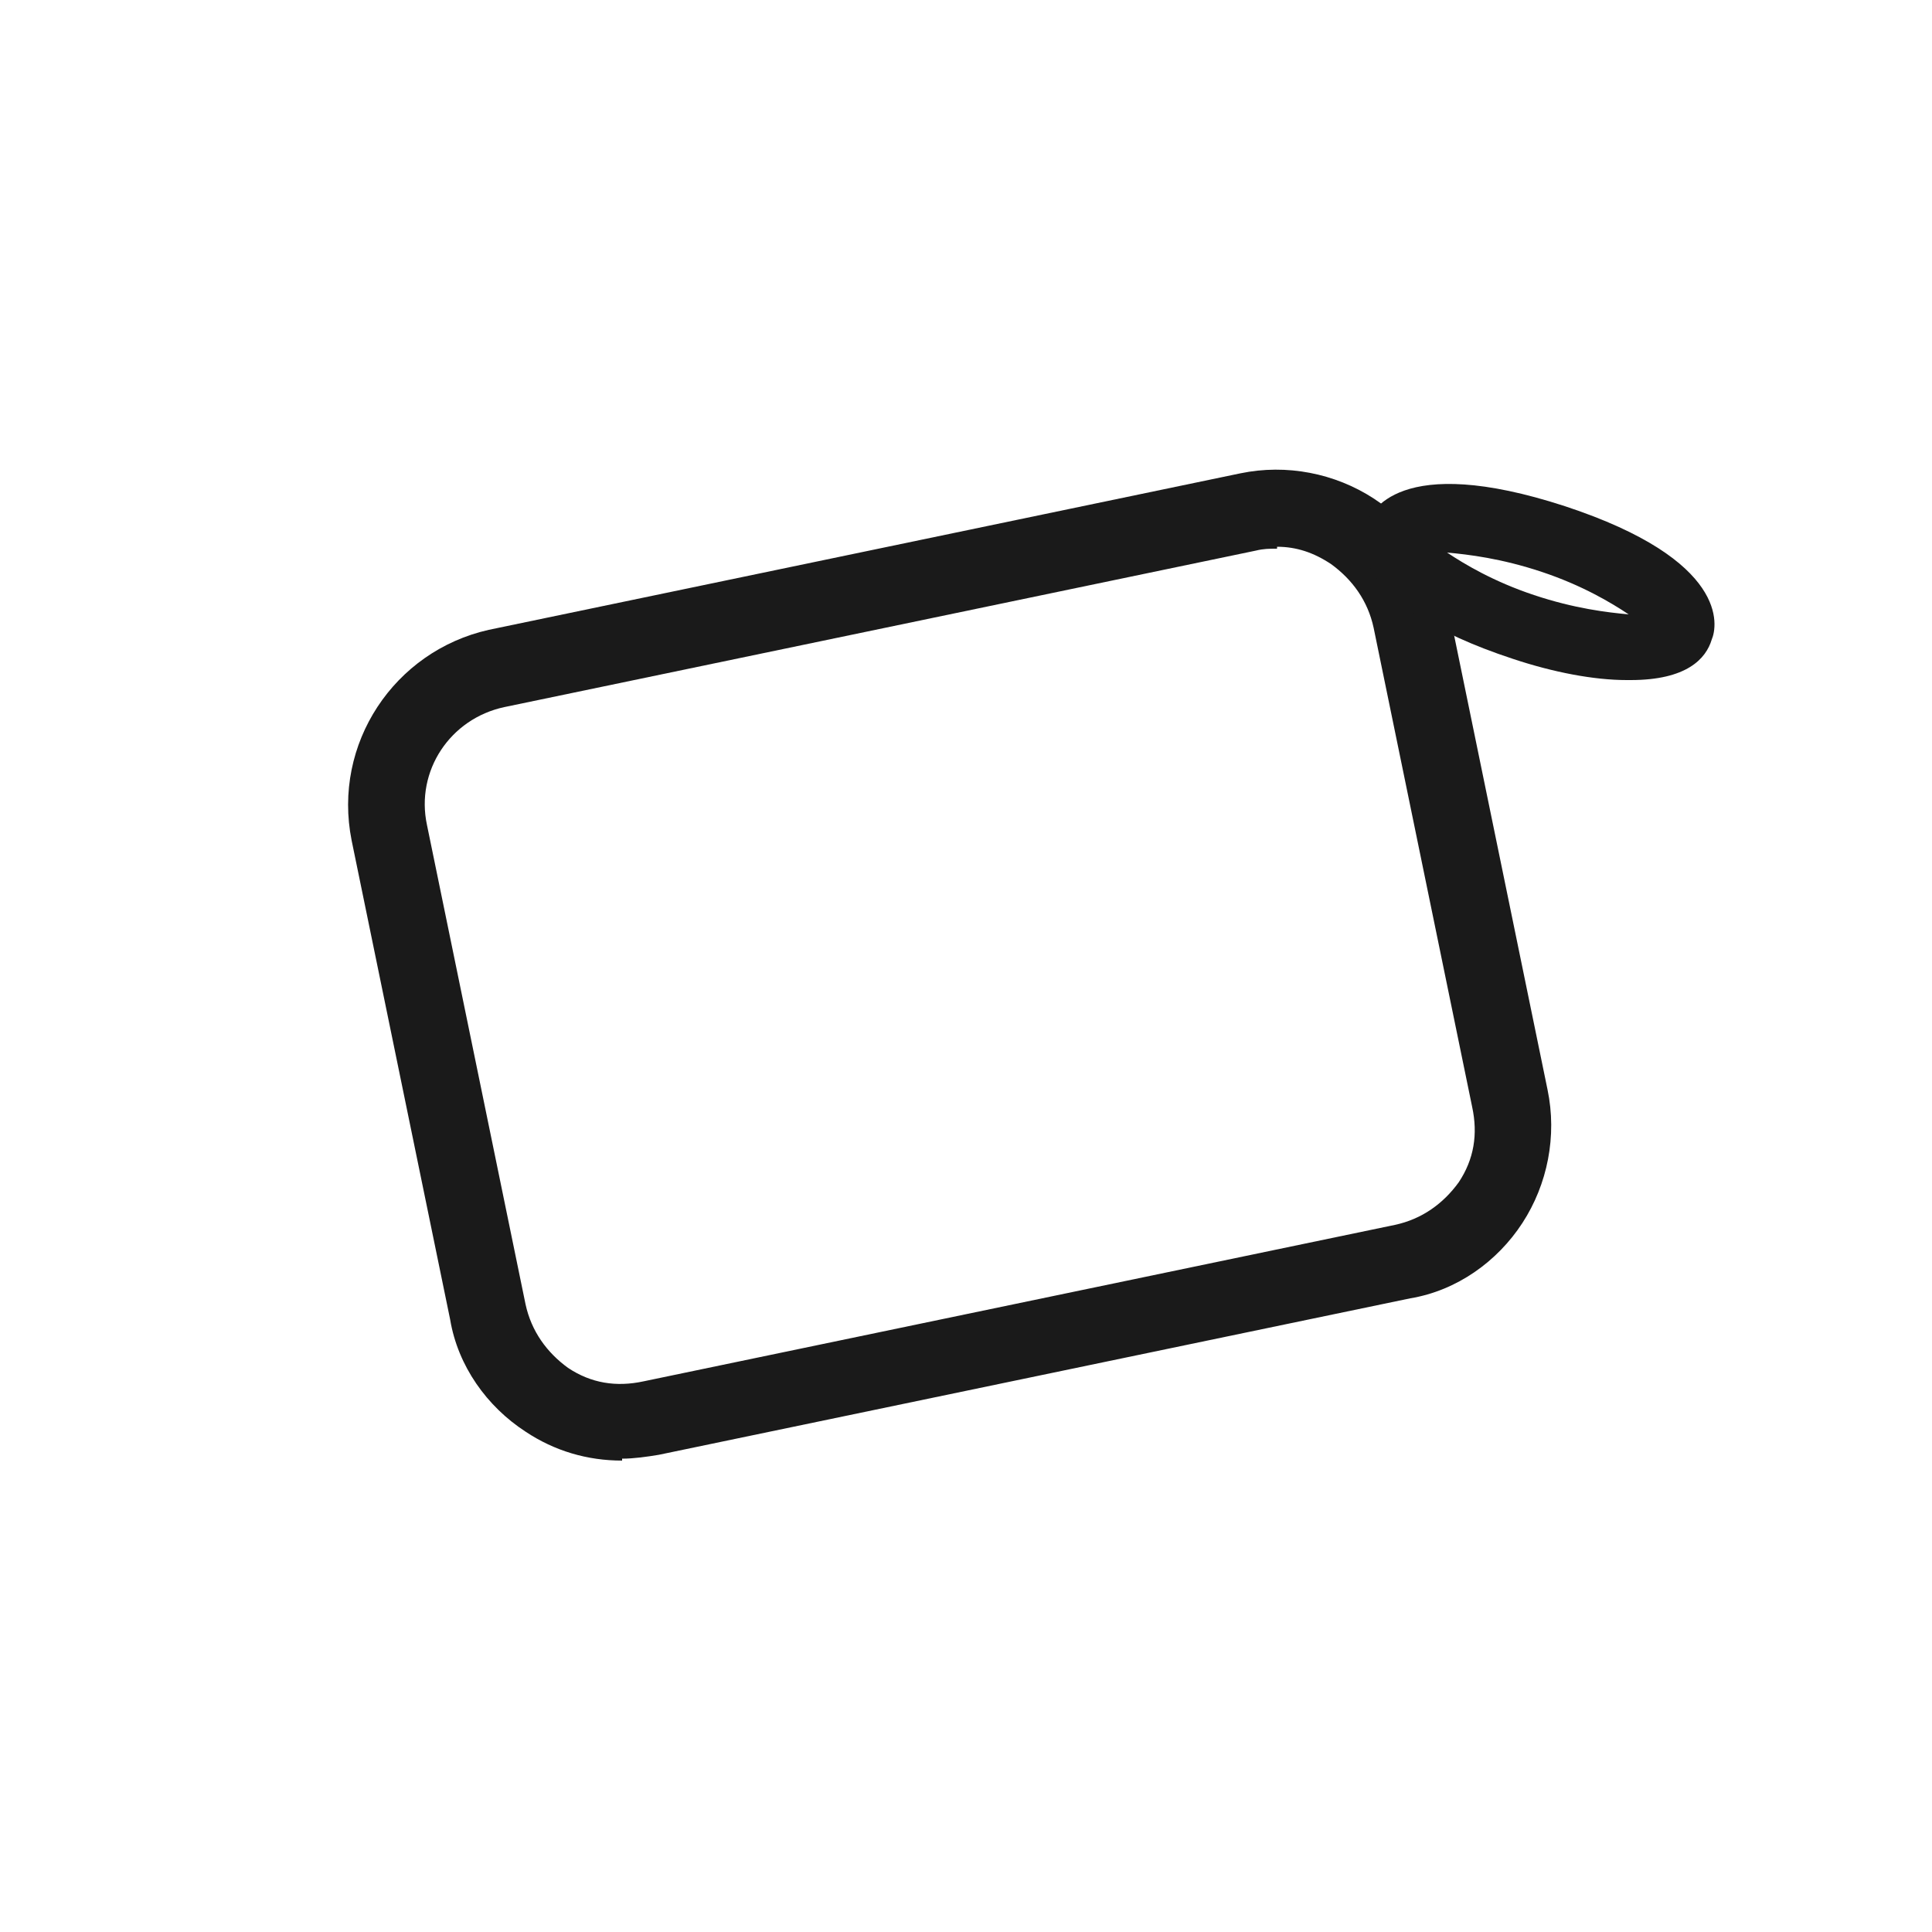 <svg viewBox="0 0 100 100" version="1.1" xmlns="http://www.w3.org/2000/svg">
  <defs>
    <style>
      .cls-1 {
        fill: #1a1a1a;
      }
    </style>
  </defs>
  
  <g>
    <g id="Camada_1">
      <path d="M32.2,75.6c-1.8,0-3.5-.5-5-1.5-2-1.3-3.5-3.4-3.9-5.8l-5.1-24.8c-1-5,2.2-9.8,7.1-10.9l38.9-8.1c2.4-.5,4.9,0,6.9,1.3,2,1.3,3.5,3.4,3.9,5.8l5.1,24.8c.5,2.4,0,4.9-1.3,6.9-1.3,2-3.4,3.5-5.8,3.9l-38.9,8.1c-.6.1-1.3.2-1.9.2ZM66.1,28.4c-.4,0-.7,0-1.1.1l-38.9,8.1c-2.8.6-4.6,3.3-4,6.1l5.1,24.8c.3,1.4,1.1,2.5,2.2,3.3,1.2.8,2.5,1,3.9.7l38.9-8.1c1.4-.3,2.5-1.1,3.3-2.2.8-1.2,1-2.5.7-3.9l-5.1-24.8c-.3-1.4-1.1-2.5-2.2-3.3-.9-.6-1.8-.9-2.8-.9Z" class="cls-1"></path>
      <path d="M84.4,35.2c0,0-.1,0-.2,0-1.7,0-3.8-.4-5.9-1.1-8.5-2.8-7.9-6.2-7.6-6.9.2-.7,1.7-3.8,10.3-1,8.5,2.8,7.9,6.2,7.6,6.9-.3,1-1.3,2.1-4.2,2.1ZM74.9,28.6c.9.6,2.4,1.5,4.5,2.2,2.1.7,3.8.9,4.9,1-.9-.6-2.4-1.5-4.5-2.2-2.1-.7-3.8-.9-4.9-1Z" class="cls-1"></path>
    </g>
  </g>
</svg>